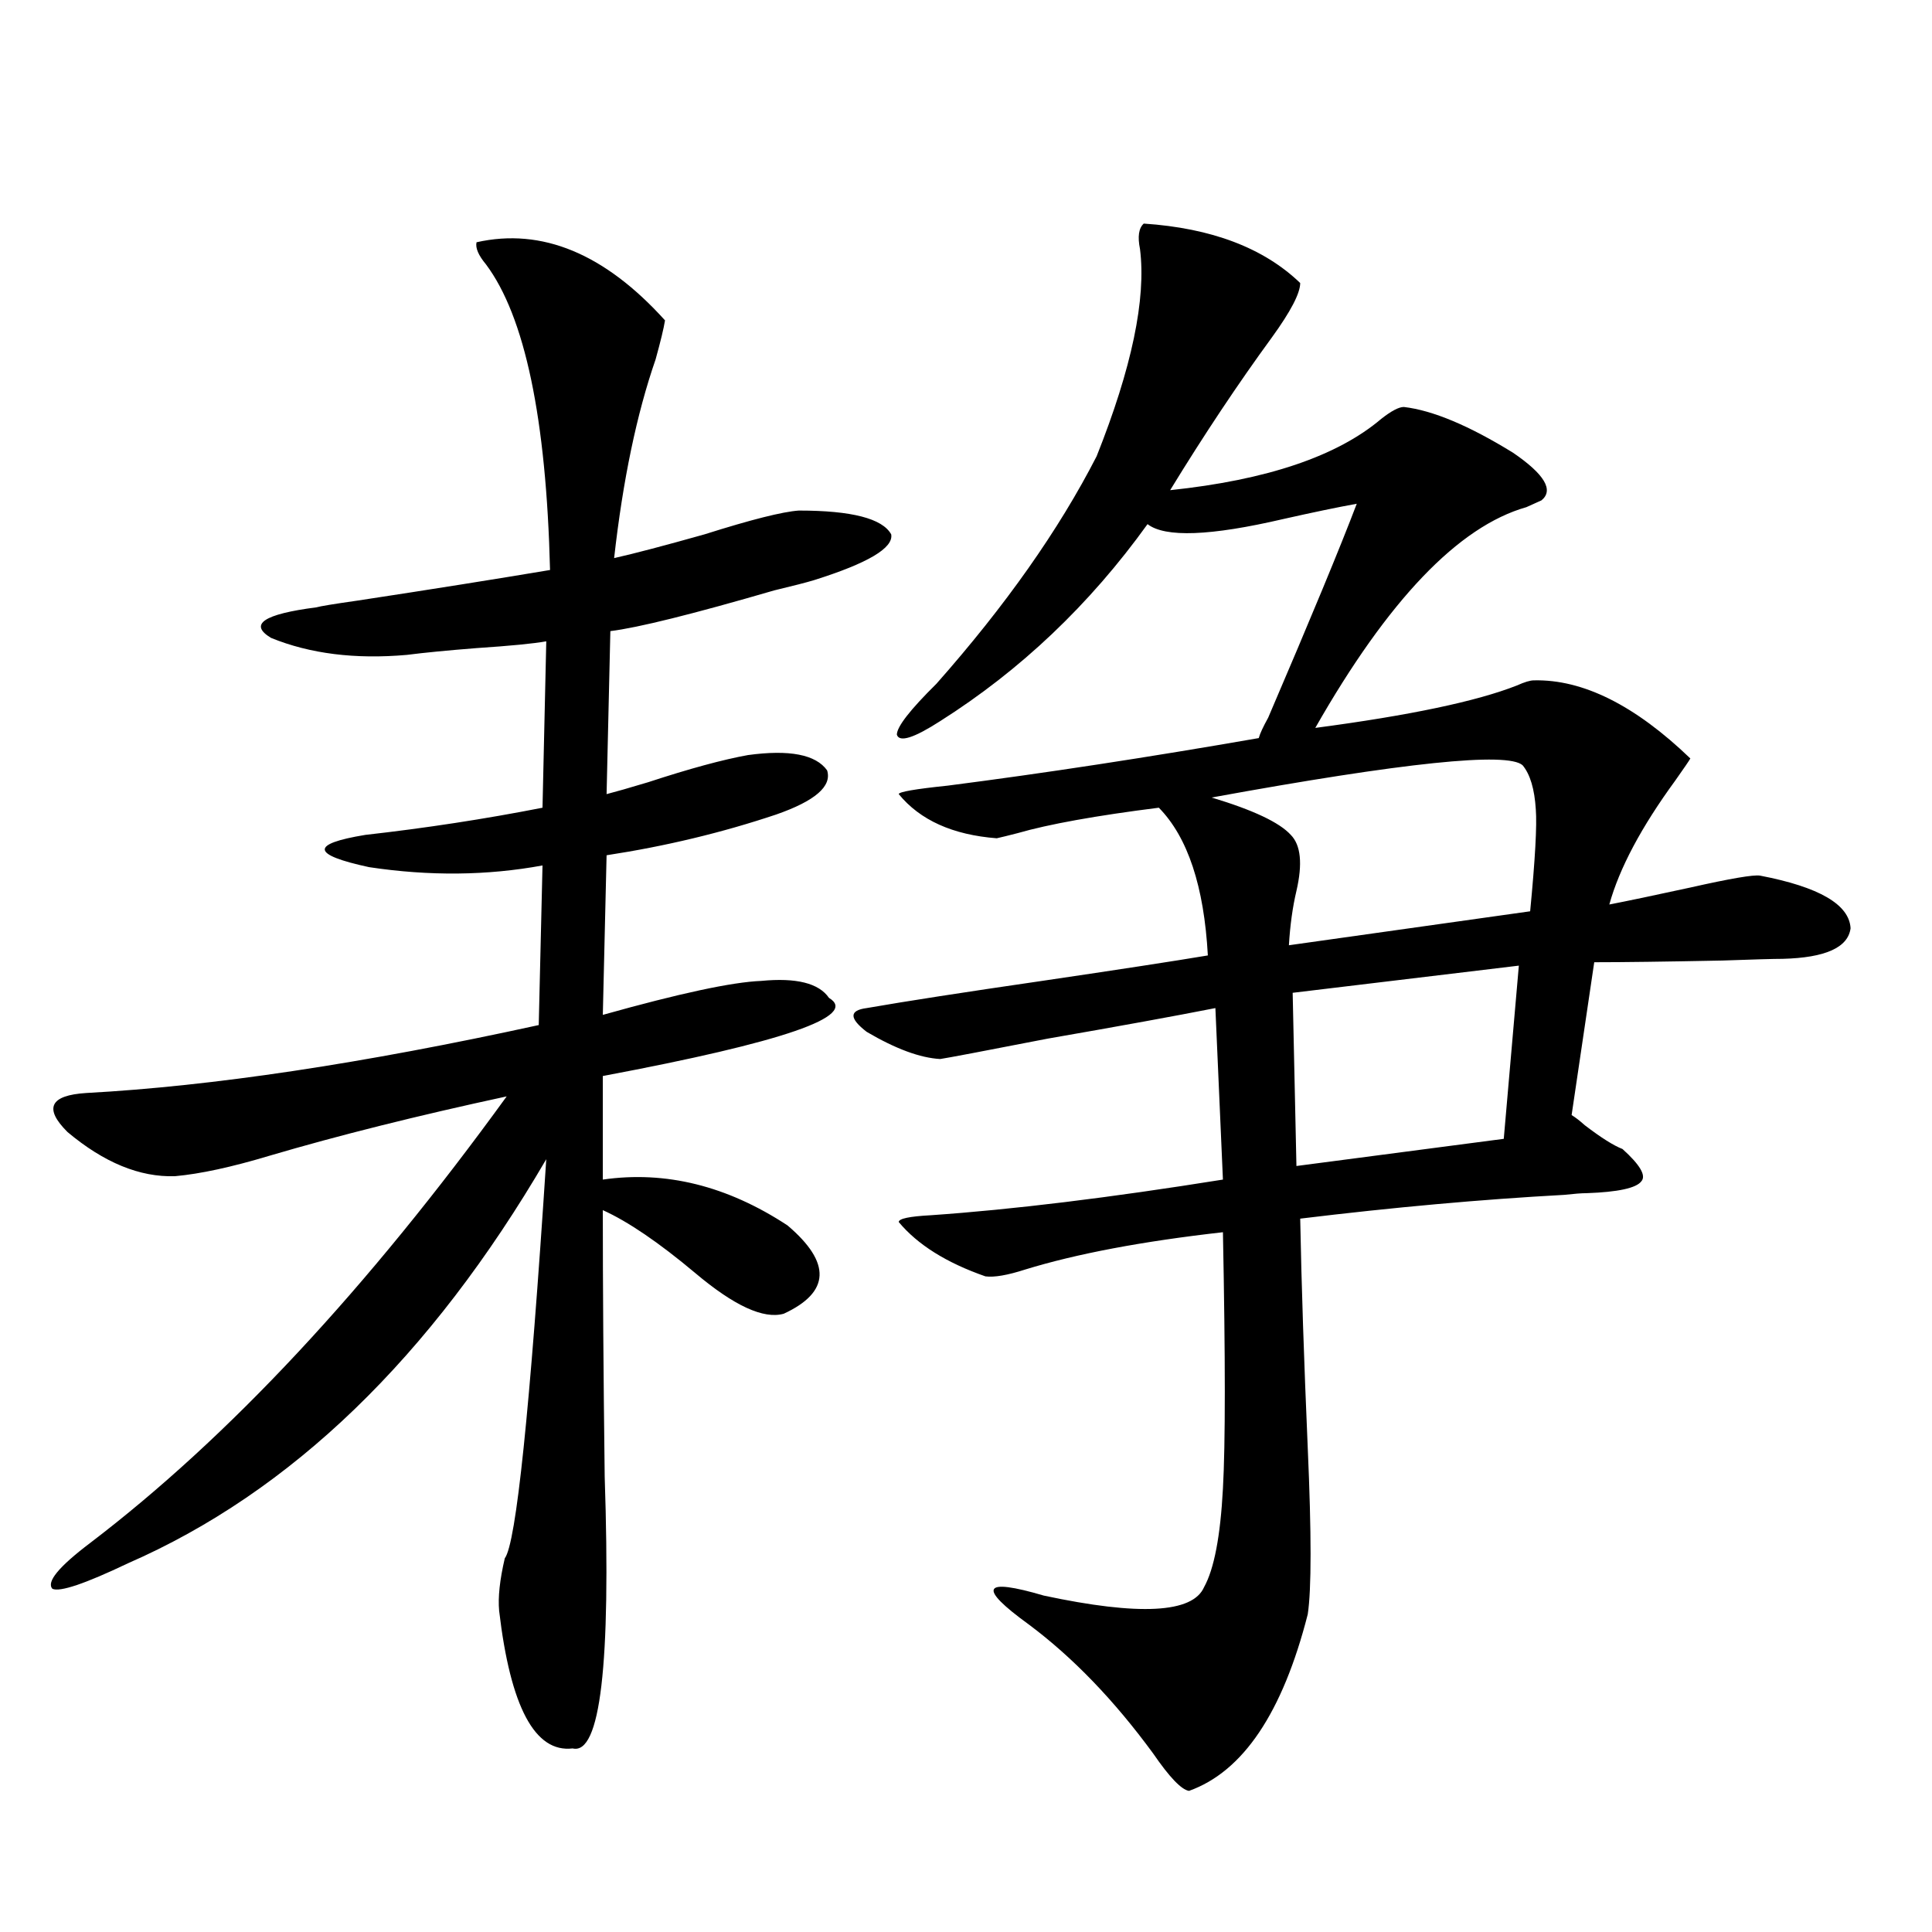<?xml version="1.0" encoding="utf-8"?>
<!-- Generator: Adobe Illustrator 16.0.0, SVG Export Plug-In . SVG Version: 6.00 Build 0)  -->
<!DOCTYPE svg PUBLIC "-//W3C//DTD SVG 1.1//EN" "http://www.w3.org/Graphics/SVG/1.1/DTD/svg11.dtd">
<svg version="1.1" id="图层_1" xmlns="http://www.w3.org/2000/svg" xmlns:xlink="http://www.w3.org/1999/xlink" x="0px" y="0px"
	 width="1000px" height="1000px" viewBox="0 0 1000 1000" enable-background="new 0 0 1000 1000" xml:space="preserve">
<path d="M246.652,125.395c33.811-7.607,66.34,5.864,97.559,40.43c-0.655,4.106-2.286,10.85-4.878,20.215
	c-9.756,28.125-16.92,62.402-21.463,102.832c10.396-2.334,26.006-6.44,46.828-12.305c24.055-7.607,40.319-11.714,48.779-12.305
	c27.316,0,43.246,4.106,47.804,12.305c1.296,7.031-12.042,14.941-39.999,23.73c-3.902,1.182-10.731,2.939-20.487,5.273
	c-42.285,12.305-70.577,19.336-84.876,21.094l-1.951,84.375c4.543-1.167,11.707-3.213,21.463-6.152
	c21.463-7.031,38.688-11.714,51.706-14.063c21.463-2.925,35.121-0.288,40.975,7.91c2.592,8.213-6.188,15.82-26.341,22.852
	c-27.972,9.38-57.239,16.411-87.803,21.094l-1.951,82.617c39.664-11.123,66.98-16.987,81.949-17.578
	c18.201-1.758,29.908,1.182,35.121,8.789c15.609,9.38-23.414,22.852-117.07,40.43v53.613c32.515-4.683,64.389,3.228,95.607,23.73
	c22.759,19.336,22.104,34.58-1.951,45.703c-10.411,2.939-25.7-4.092-45.853-21.094c-18.871-15.82-34.801-26.655-47.804-32.52
	c0,38.672,0.32,84.678,0.976,137.988c3.247,97.257-2.286,144.141-16.585,140.625c-19.512,2.335-32.194-21.396-38.048-71.191
	c-0.655-7.031,0.32-16.108,2.927-27.246c5.854-7.607,13.003-76.465,21.463-206.543C222.903,702.548,150.71,772.27,66.169,809.184
	c-22.118,10.547-35.121,14.941-39.023,13.184c-3.262-3.516,3.247-11.426,19.512-23.73
	c71.538-54.492,143.411-131.533,215.604-231.152c-46.188,9.971-87.162,20.215-122.924,30.762
	c-19.512,5.864-35.776,9.38-48.779,10.547c-18.216,0.591-36.752-7.031-55.608-22.852c-12.362-12.305-9.115-19.033,9.756-20.215
	c65.029-3.516,143.076-15.229,234.141-35.156l1.951-82.617c-28.627,5.273-58.535,5.576-89.754,0.879
	c-29.923-6.44-30.578-12.002-1.951-16.699c31.219-3.516,61.782-8.198,91.705-14.063l1.951-86.133
	c-6.509,1.182-18.536,2.349-36.097,3.516c-14.969,1.182-26.996,2.349-36.097,3.516c-26.676,2.349-50.09-0.576-70.242-8.789
	c-11.707-7.031-3.902-12.305,23.414-15.82c1.951-0.576,9.101-1.758,21.463-3.516c38.368-5.85,71.538-11.123,99.51-15.82
	c-1.951-78.511-13.018-131.245-33.17-158.203C247.628,132.138,245.997,128.334,246.652,125.395z M592.01,115.727
	c35.121,2.349,62.103,12.607,80.974,30.762c0,5.273-4.878,14.653-14.634,28.125c-17.561,24.033-35.121,50.4-52.682,79.102
	c50.075-5.273,86.492-17.578,109.266-36.914c5.198-4.092,9.101-6.152,11.707-6.152c14.954,1.758,33.811,9.668,56.584,23.73
	c16.25,11.138,21.128,19.336,14.634,24.609c-1.311,0.591-3.902,1.758-7.805,3.516c-35.121,9.971-71.553,48.052-109.266,114.258
	c48.779-6.44,83.565-13.76,104.388-21.973c3.902-1.758,6.829-2.637,8.78-2.637c25.365-0.576,52.347,12.896,80.974,40.43
	c-0.655,1.182-3.262,4.985-7.805,11.426c-17.561,24.033-28.947,45.415-34.146,64.16c9.101-1.758,23.079-4.683,41.95-8.789
	c20.808-4.683,32.835-6.729,36.097-6.152c30.563,5.864,46.173,14.941,46.828,27.246c-1.311,9.971-13.018,15.244-35.121,15.82
	c-4.558,0-14.969,0.303-31.219,0.879c-29.268,0.591-51.386,0.879-66.34,0.879l-11.707,79.102c1.951,1.182,4.223,2.939,6.829,5.273
	c8.445,6.455,14.954,10.547,19.512,12.305c9.101,8.213,12.348,13.774,9.756,16.699c-2.606,3.516-12.042,5.576-28.292,6.152
	c-2.606,0-6.509,0.303-11.707,0.879c-42.926,2.349-88.458,6.455-136.582,12.305c0.641,33.989,1.951,73.54,3.902,118.652
	c1.951,44.536,1.951,73.252,0,86.133c-13.018,50.977-33.505,81.437-61.462,91.406c-3.902-0.59-10.091-7.031-18.536-19.336
	c-20.167-27.548-41.63-49.809-64.389-66.797c-26.676-19.336-24.069-24.307,7.805-14.941c49.42,10.547,77.071,9.078,82.925-4.395
	c5.198-9.365,8.445-26.367,9.756-50.977c1.296-22.852,1.296-67.085,0-132.715c-41.63,4.697-75.775,11.138-102.437,19.336
	c-9.115,2.939-15.944,4.106-20.487,3.516c-20.167-7.031-35.121-16.396-44.877-28.125c0-1.758,5.519-2.925,16.585-3.516
	c42.271-2.925,92.681-9.077,151.216-18.457l-3.902-88.77c-20.822,4.106-49.755,9.38-86.827,15.82
	c-33.17,6.455-51.706,9.971-55.608,10.547c-10.411-0.576-23.094-5.273-38.048-14.063c-9.115-7.031-9.115-11.123,0-12.305
	c20.152-3.516,50.396-8.198,90.729-14.063c39.664-5.85,68.291-10.244,85.852-13.184c-1.951-35.732-10.411-61.221-25.365-76.465
	c-32.529,4.106-56.919,8.501-73.169,13.184c-4.558,1.182-8.14,2.061-10.731,2.637c-22.773-1.758-39.679-9.365-50.73-22.852
	c0-1.167,8.445-2.637,25.365-4.395c50.075-6.44,103.732-14.639,160.972-24.609c0.641-2.334,2.271-5.85,4.878-10.547
	c22.104-51.553,37.393-88.467,45.853-110.742c-9.756,1.758-22.438,4.395-38.048,7.91c-37.728,8.789-61.142,9.668-70.242,2.637
	c-29.923,41.611-65.699,75.586-107.314,101.953c-13.658,8.789-21.143,11.138-22.438,7.031c0-4.092,6.829-12.881,20.487-26.367
	c35.762-40.43,63.413-79.678,82.925-117.773c18.201-45.703,25.686-81.436,22.438-107.227
	C588.748,122.47,589.403,118.075,592.01,115.727z M788.103,396.098c-7.805-7.031-61.462-1.455-160.972,16.699
	c21.463,6.455,35.121,12.896,40.975,19.336c5.198,5.273,6.174,14.941,2.927,29.004c-1.951,8.213-3.262,17.578-3.902,28.125
	l124.875-17.578c2.592-26.943,3.567-44.521,2.927-52.734C794.276,408.402,792.005,400.795,788.103,396.098z M786.151,499.809
	l-117.07,14.063l1.951,89.648l107.314-14.063L786.151,499.809z"/>
</svg>
